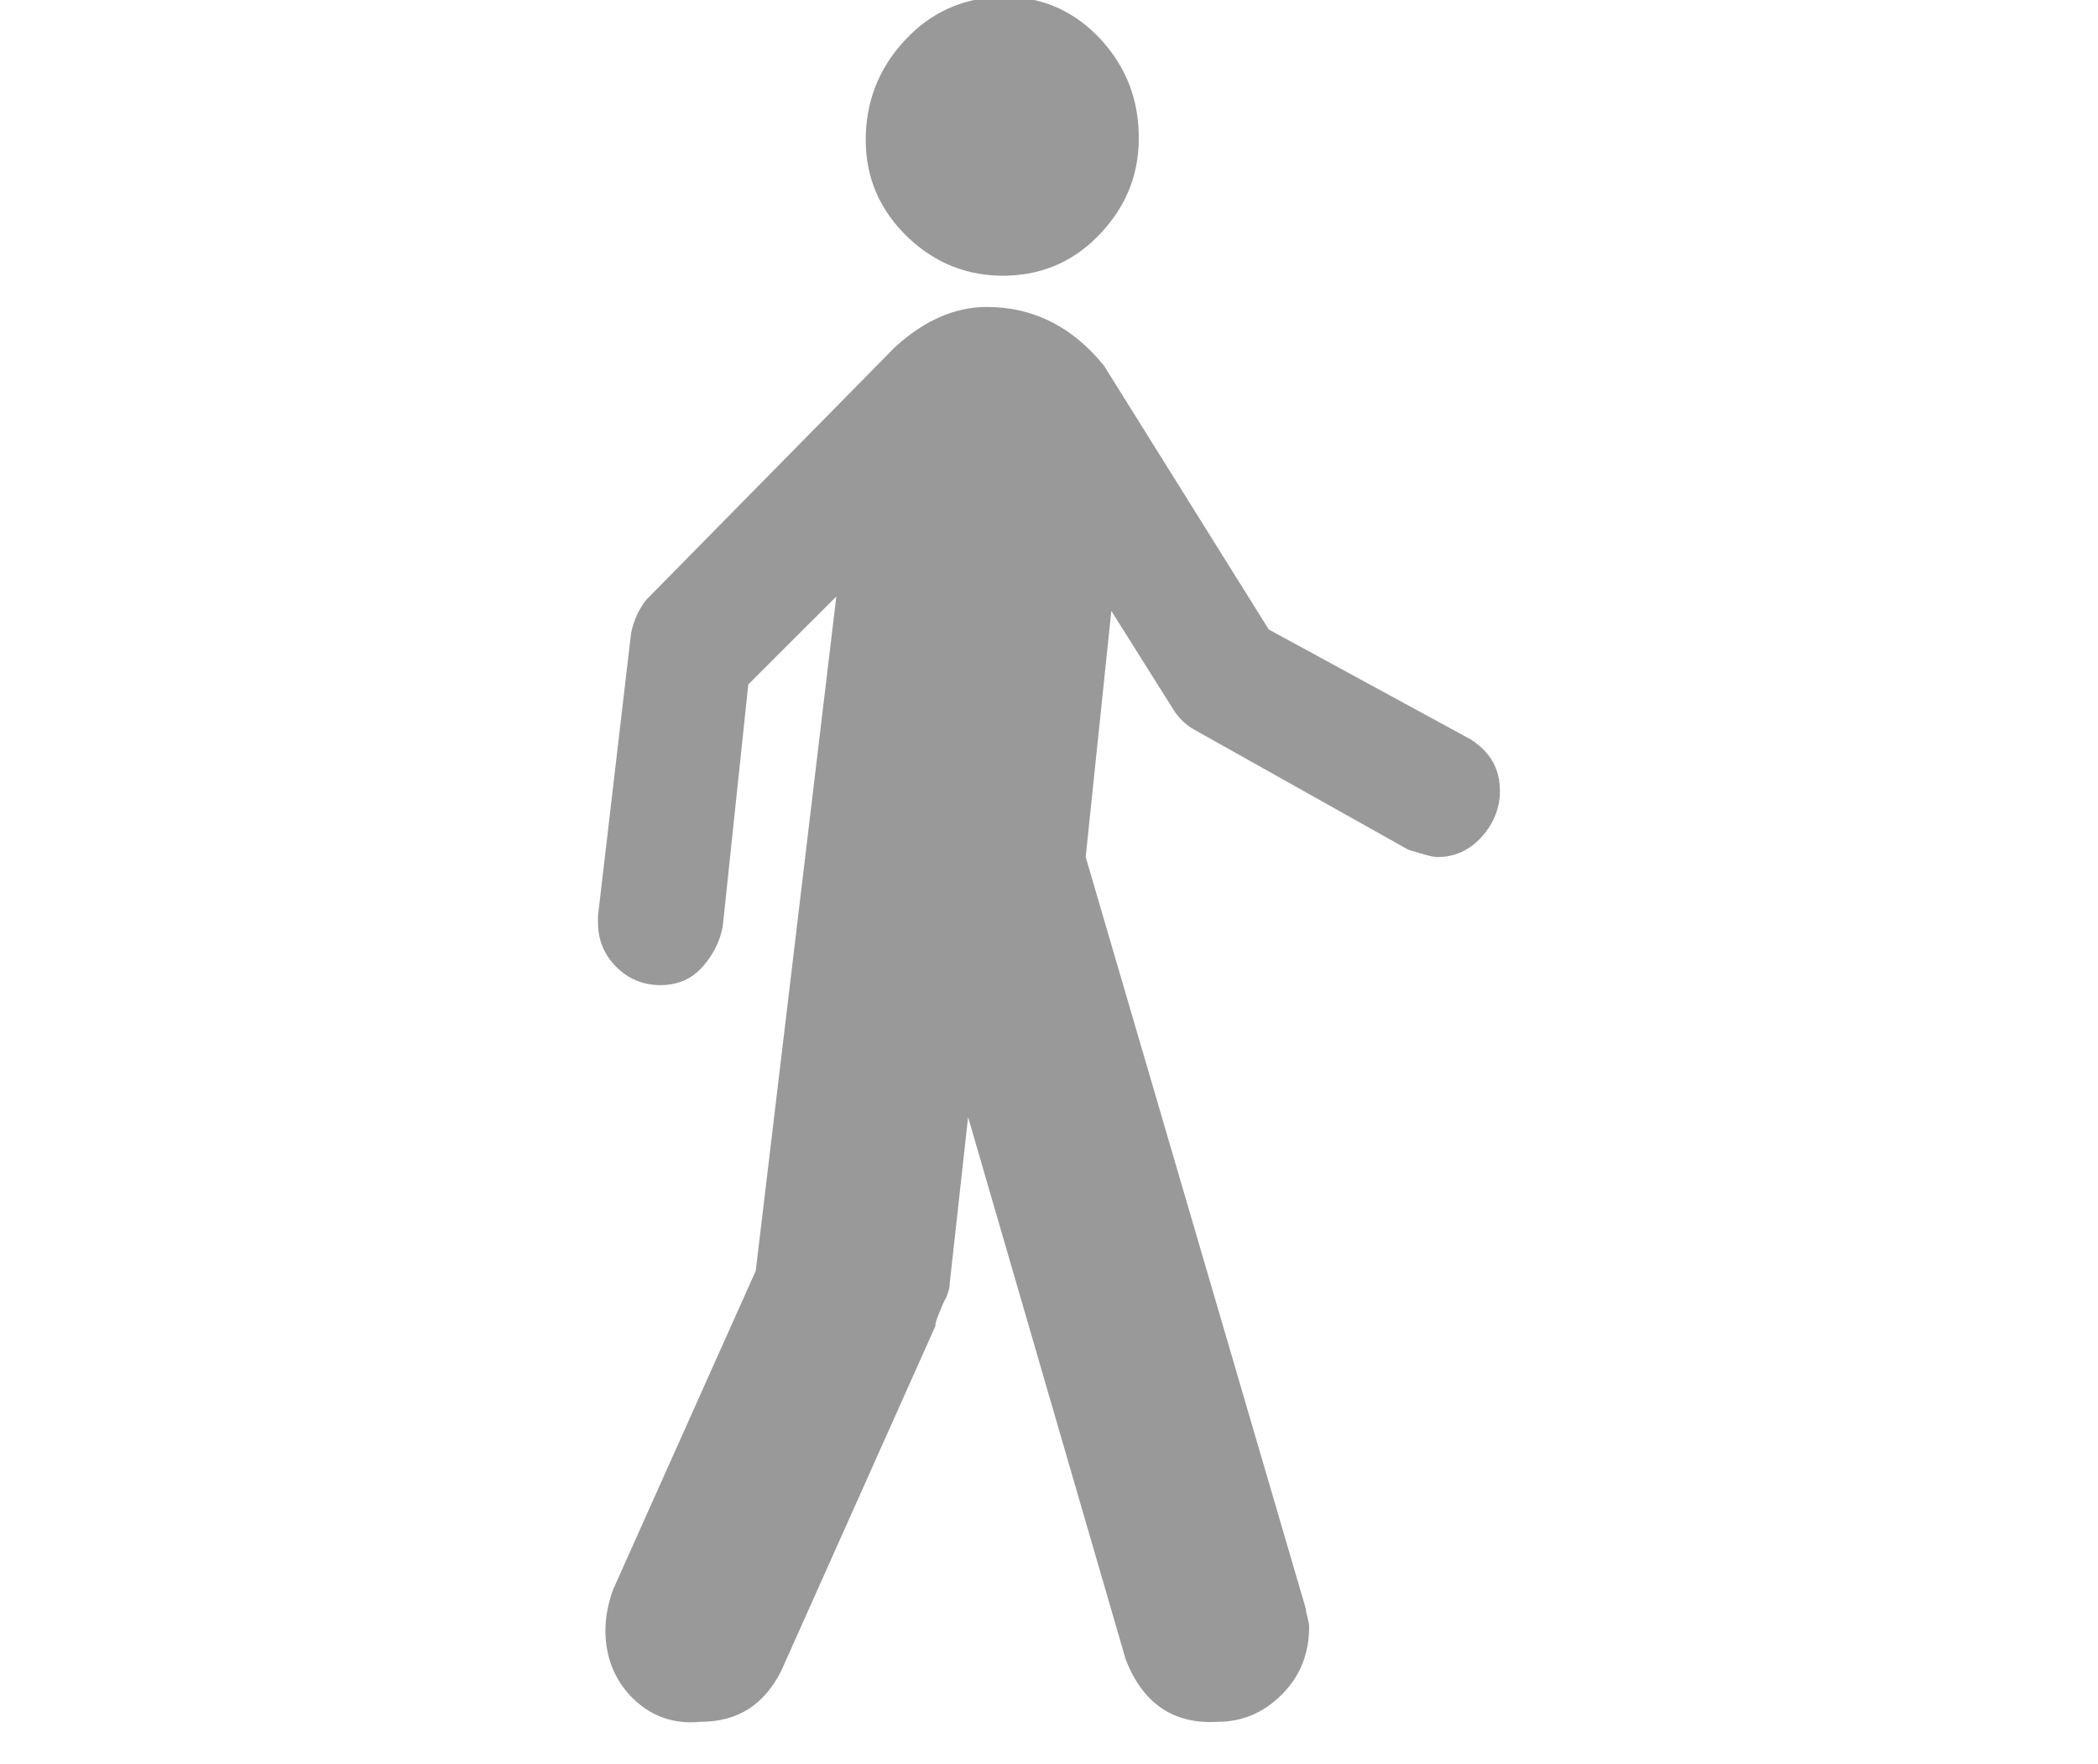 <?xml version="1.0" encoding="utf-8"?>
<!-- Generator: Adobe Illustrator 15.1.0, SVG Export Plug-In . SVG Version: 6.00 Build 0)  -->
<!DOCTYPE svg PUBLIC "-//W3C//DTD SVG 1.1//EN" "http://www.w3.org/Graphics/SVG/1.1/DTD/svg11.dtd">
<svg version="1.1" id="Layer_1" xmlns="http://www.w3.org/2000/svg" xmlns:xlink="http://www.w3.org/1999/xlink" x="0px" y="0px"
	 width="55px" height="46.245px" viewBox="0 0 55 46.245" enable-background="new 0 0 55 46.245" xml:space="preserve">
<g>
	<g>
		<path fill="#999999" d="M26.395,7.227c0.998-0.027,1.829-0.416,2.502-1.157c0.67-0.735,0.99-1.6,0.954-2.59
			c-0.027-0.998-0.399-1.846-1.096-2.554c-0.706-0.706-1.556-1.042-2.554-1.006c-0.998,0.035-1.827,0.424-2.5,1.157
			c-0.672,0.733-1.006,1.6-1.006,2.59c0,0.998,0.37,1.846,1.103,2.552C24.532,6.917,25.396,7.251,26.395,7.227z"/>
		<path fill="#999999" d="M38.554,19.383l-5.292-2.88L28.94,9.584c-0.831-1.023-1.856-1.537-3.076-1.537
			c-0.829,0-1.633,0.353-2.401,1.052l-6.531,6.635c-0.194,0.257-0.326,0.548-0.388,0.867l-0.867,7.403v0.186
			c0,0.451,0.161,0.84,0.478,1.157c0.318,0.317,0.706,0.479,1.157,0.479s0.823-0.161,1.104-0.479
			c0.282-0.317,0.459-0.67,0.531-1.061l0.67-6.343l2.308-2.306l-2.113,17.679l-3.745,8.368c-0.134,0.38-0.196,0.732-0.196,1.061
			c0,0.697,0.24,1.299,0.716,1.775c0.486,0.476,1.078,0.688,1.777,0.618c0.971,0,1.668-0.441,2.12-1.343l4.037-9.03
			c0-0.071,0.027-0.176,0.098-0.337c0.063-0.158,0.124-0.309,0.194-0.432c0.052-0.132,0.088-0.257,0.088-0.389l0.478-4.321
			l4.135,14.227c0.451,1.148,1.255,1.695,2.404,1.625c0.643,0,1.2-0.23,1.688-0.717c0.476-0.476,0.714-1.067,0.714-1.775
			c0-0.07-0.017-0.142-0.044-0.246c-0.025-0.09-0.044-0.178-0.044-0.229l-5.77-19.704l0.672-6.451l1.635,2.598
			c0.123,0.194,0.282,0.355,0.476,0.479l5.671,3.181c0.389,0.123,0.639,0.194,0.77,0.194c0.451,0,0.84-0.178,1.158-0.53
			c0.318-0.354,0.477-0.761,0.477-1.201C39.322,20.151,39.066,19.711,38.554,19.383z"/>
	</g>
</g>
</svg>
